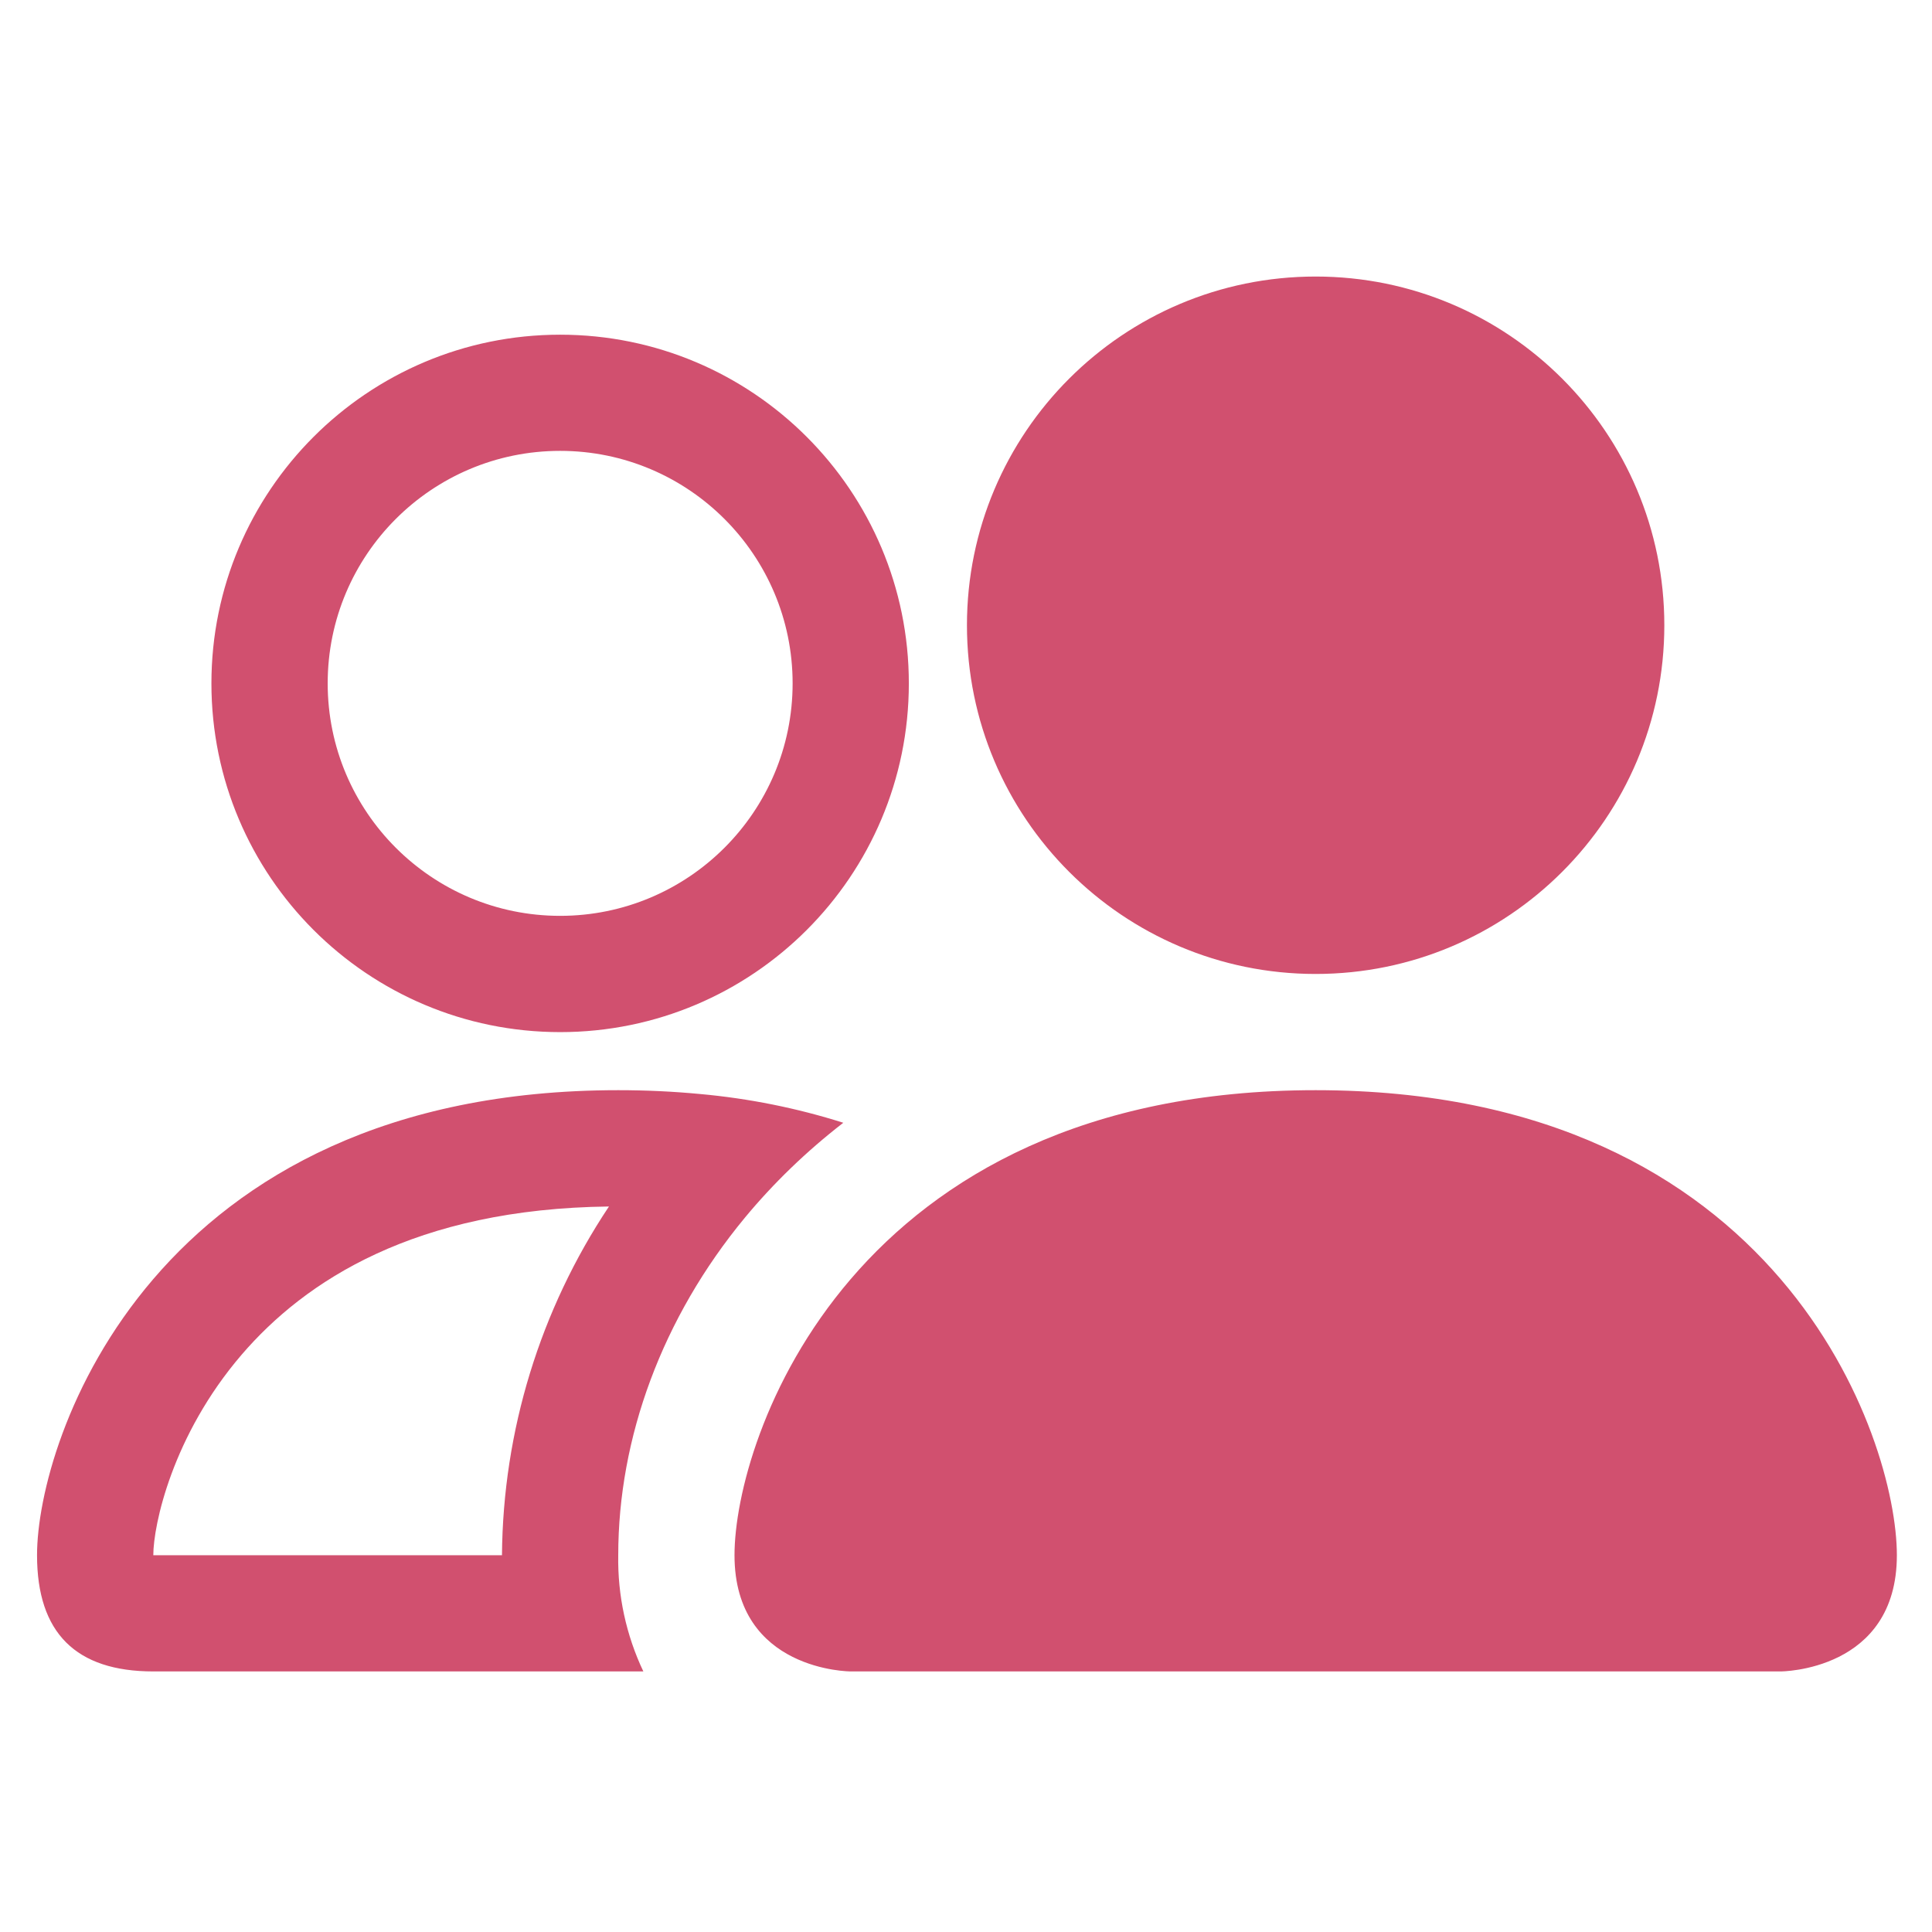 <?xml version="1.0" encoding="utf-8"?>
<!-- Generator: Adobe Illustrator 16.0.0, SVG Export Plug-In . SVG Version: 6.00 Build 0)  -->
<!DOCTYPE svg PUBLIC "-//W3C//DTD SVG 1.1//EN" "http://www.w3.org/Graphics/SVG/1.1/DTD/svg11.dtd">
<svg version="1.1" id="레이어_1" xmlns="http://www.w3.org/2000/svg" xmlns:xlink="http://www.w3.org/1999/xlink" x="0px"
	 y="0px" width="41.625px" height="41.625px" viewBox="-13.125 -13.125 41.625 41.625"
	 enable-background="new -13.125 -13.125 41.625 41.625" xml:space="preserve">
<path fill="#D1506F" d="M25.239,22.886c0,0,2.504,0,2.504-2.504c0-2.506-2.504-10.019-12.522-10.019
	C5.204,10.363,2.7,17.876,2.7,20.382c0,2.504,2.504,2.504,2.504,2.504H25.239z M22.733,0.346c0,4.149-3.363,7.513-7.513,7.513
	c-4.146,0-7.512-3.364-7.512-7.513s3.366-7.513,7.512-7.513C19.37-7.167,22.733-3.803,22.733,0.346z M5.044,11.065
	c-1.001-0.317-2.035-0.524-3.081-0.619c-0.588-0.056-1.177-0.083-1.768-0.083c-10.017,0-12.522,7.513-12.522,10.019
	c0,1.67,0.834,2.504,2.505,2.504H0.736c-0.371-0.783-0.556-1.64-0.541-2.504c0-2.528,0.944-5.115,2.73-7.274
	C3.534,12.373,4.244,11.684,5.044,11.065z M-0.005,12.869c-1.483,2.225-2.284,4.835-2.305,7.513h-7.512
	c0-0.65,0.41-2.581,1.902-4.319C-6.553,14.472-4.182,12.918-0.005,12.869L-0.005,12.869z M-8.57,1.599
	c0-4.148,3.365-7.513,7.513-7.513c4.15,0,7.513,3.365,7.513,7.513c0,4.15-3.363,7.513-7.513,7.513
	C-5.205,9.111-8.57,5.749-8.57,1.599z M-1.057-3.411c-2.766,0-5.008,2.243-5.008,5.009c0,2.766,2.243,5.009,5.008,5.009
	s5.009-2.243,5.009-5.009C3.952-1.167,1.708-3.411-1.057-3.411z"/>
</svg>
